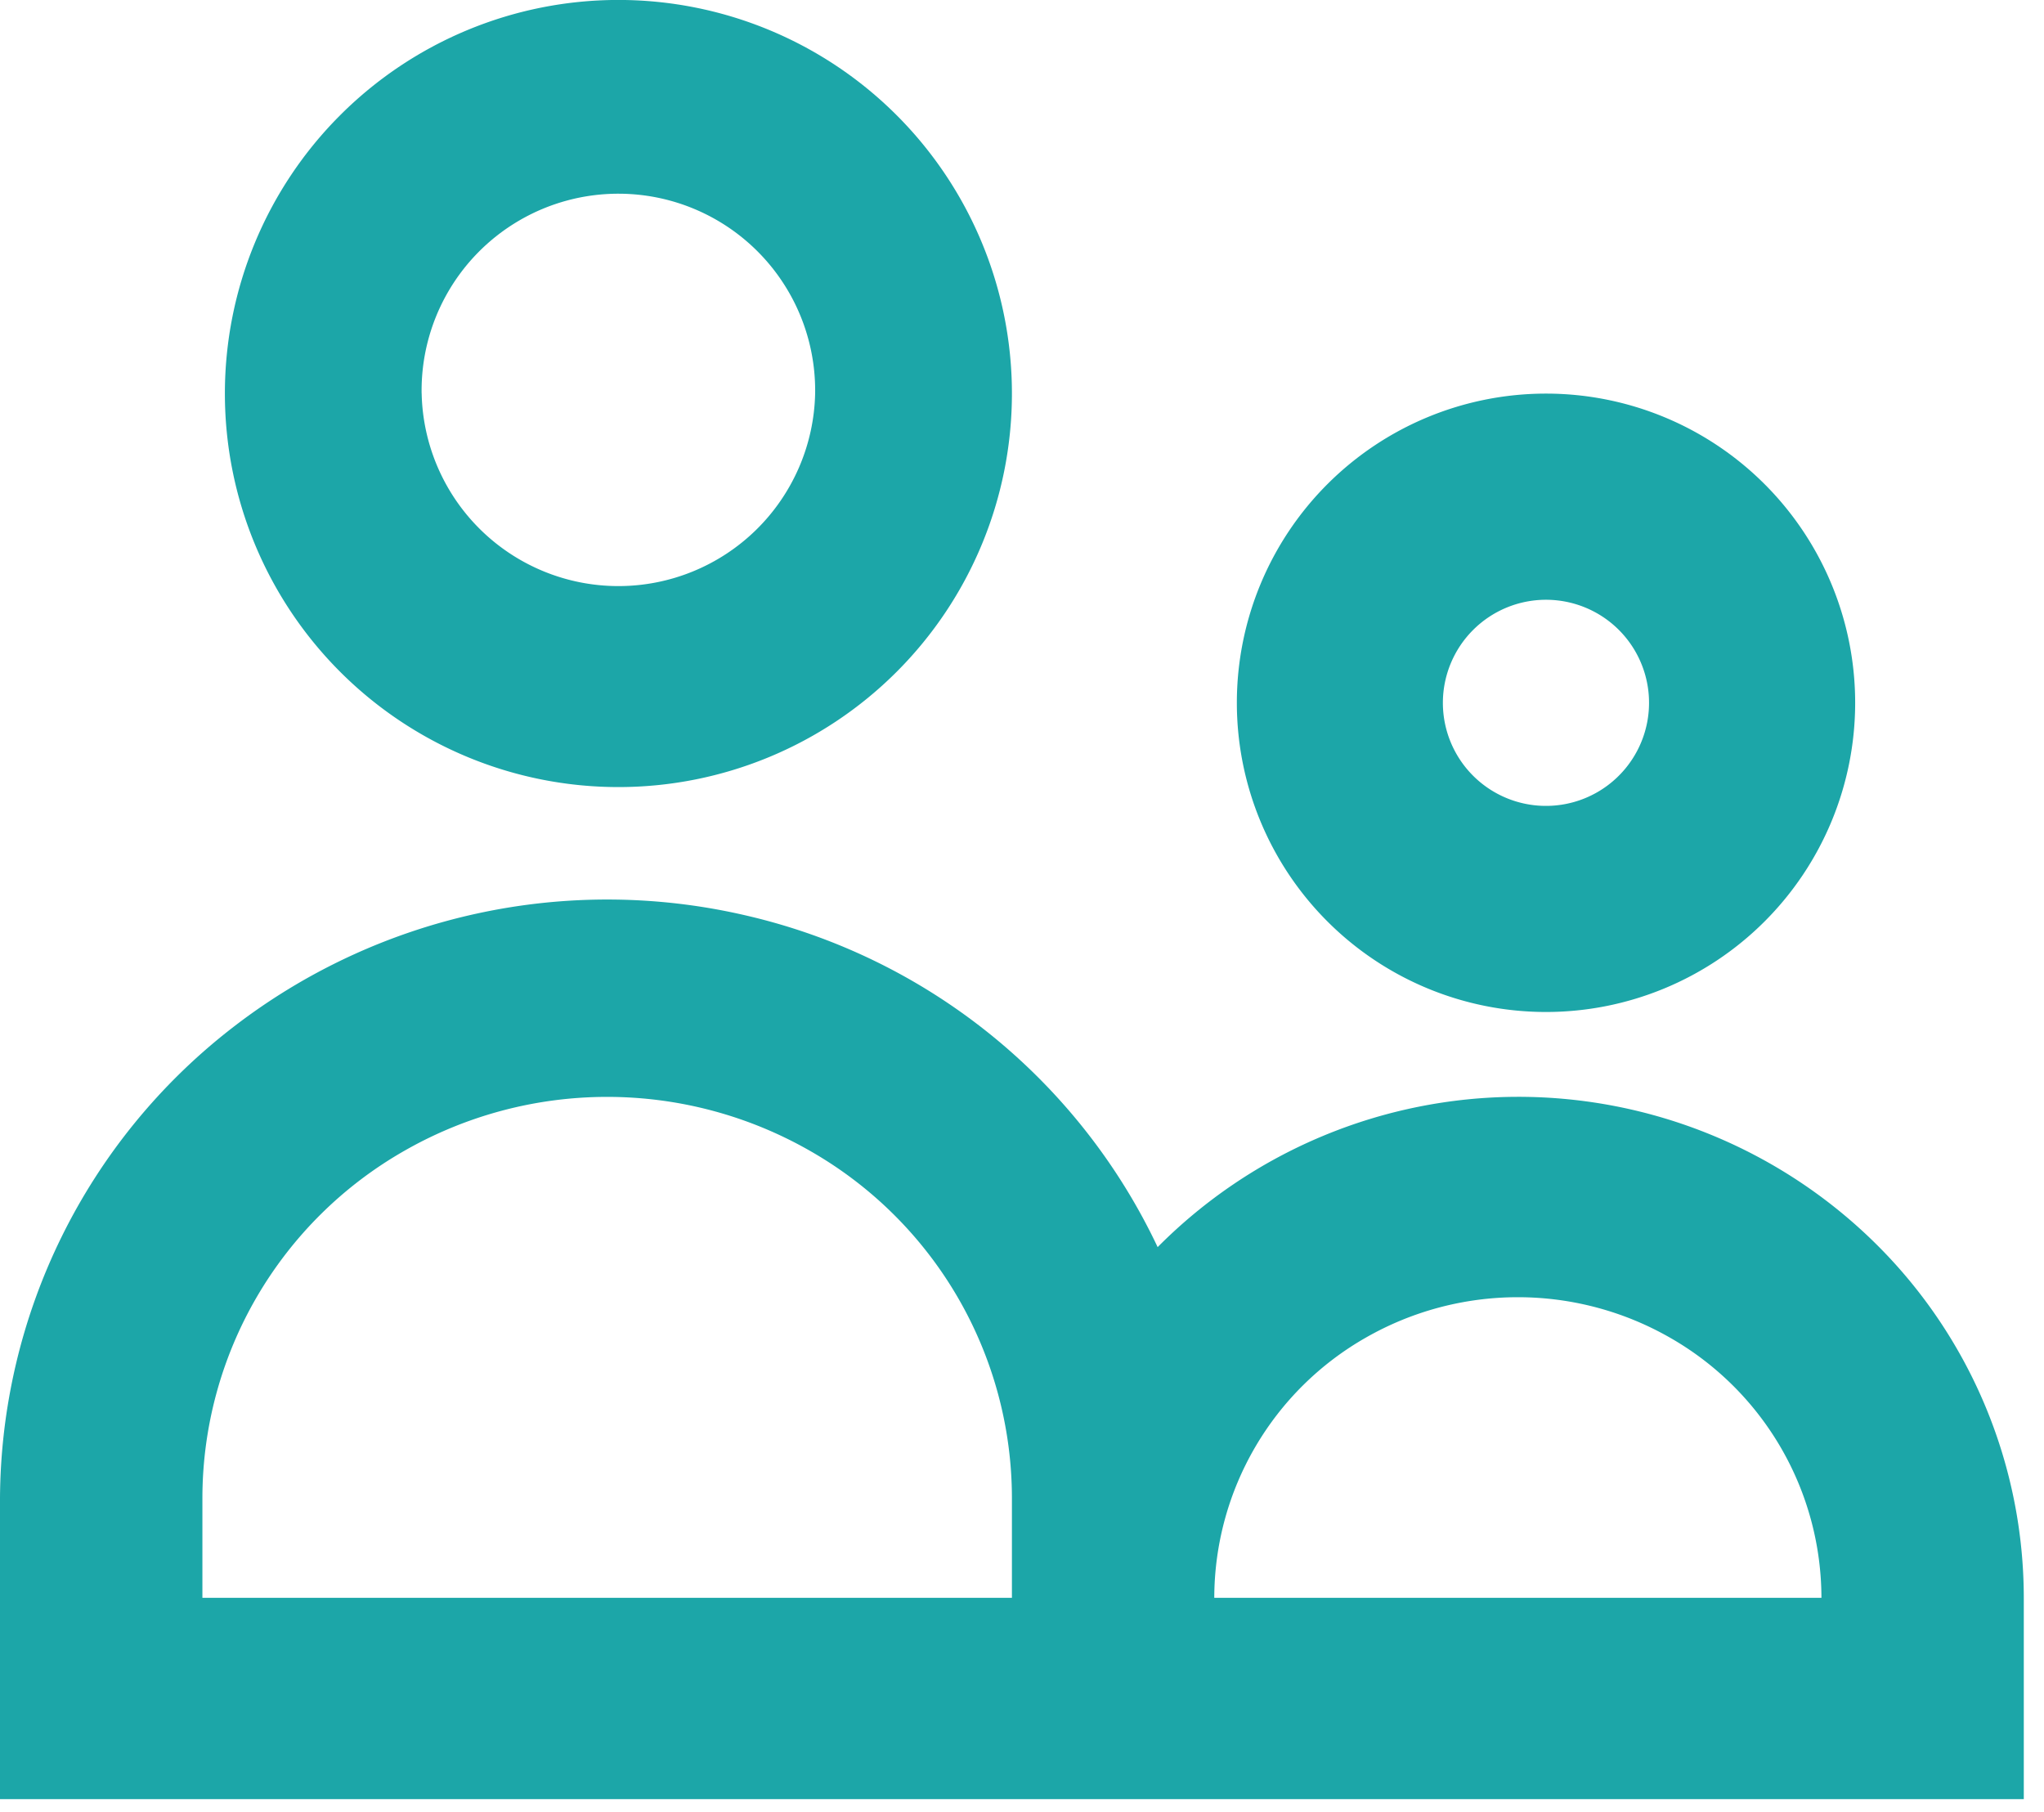 <svg width="44" height="39" viewBox="0 0 44 39" fill="none" xmlns="http://www.w3.org/2000/svg">
    <path d="M39.935 15.127a6.655 6.655 0 1 0-13.31 0 6.655 6.655 0 0 0 13.31 0zm-8.875 0a2.22 2.22 0 0 1 3.787-1.57 2.219 2.219 0 1 1-3.787 1.57zM32.674 23.608a10.945 10.945 0 0 0-7.754 3.235 13.044 13.044 0 0 0-8.814-7.127A13.173 13.173 0 0 0 4.99 22.131 12.891 12.891 0 0 0 0 32.255v6.47h43.565v-4.313a10.727 10.727 0 0 0-3.182-7.638 10.948 10.948 0 0 0-7.709-3.166zM4.357 34.391v-2.156a8.61 8.61 0 0 1 4.356-7.47 8.79 8.79 0 0 1 8.713 0 8.61 8.61 0 0 1 4.357 7.47v2.156H4.357zm21.782 0a6.457 6.457 0 0 1 3.268-5.603 6.592 6.592 0 0 1 6.535 0 6.458 6.458 0 0 1 3.267 5.603H26.14zM21.783 8.47a8.47 8.47 0 1 0-16.942 0 8.47 8.47 0 0 0 16.942 0zm-12.707 0a4.236 4.236 0 1 1 8.471.001 4.236 4.236 0 0 1-8.47 0z" fill="#1CA6A8"/>
</svg>
